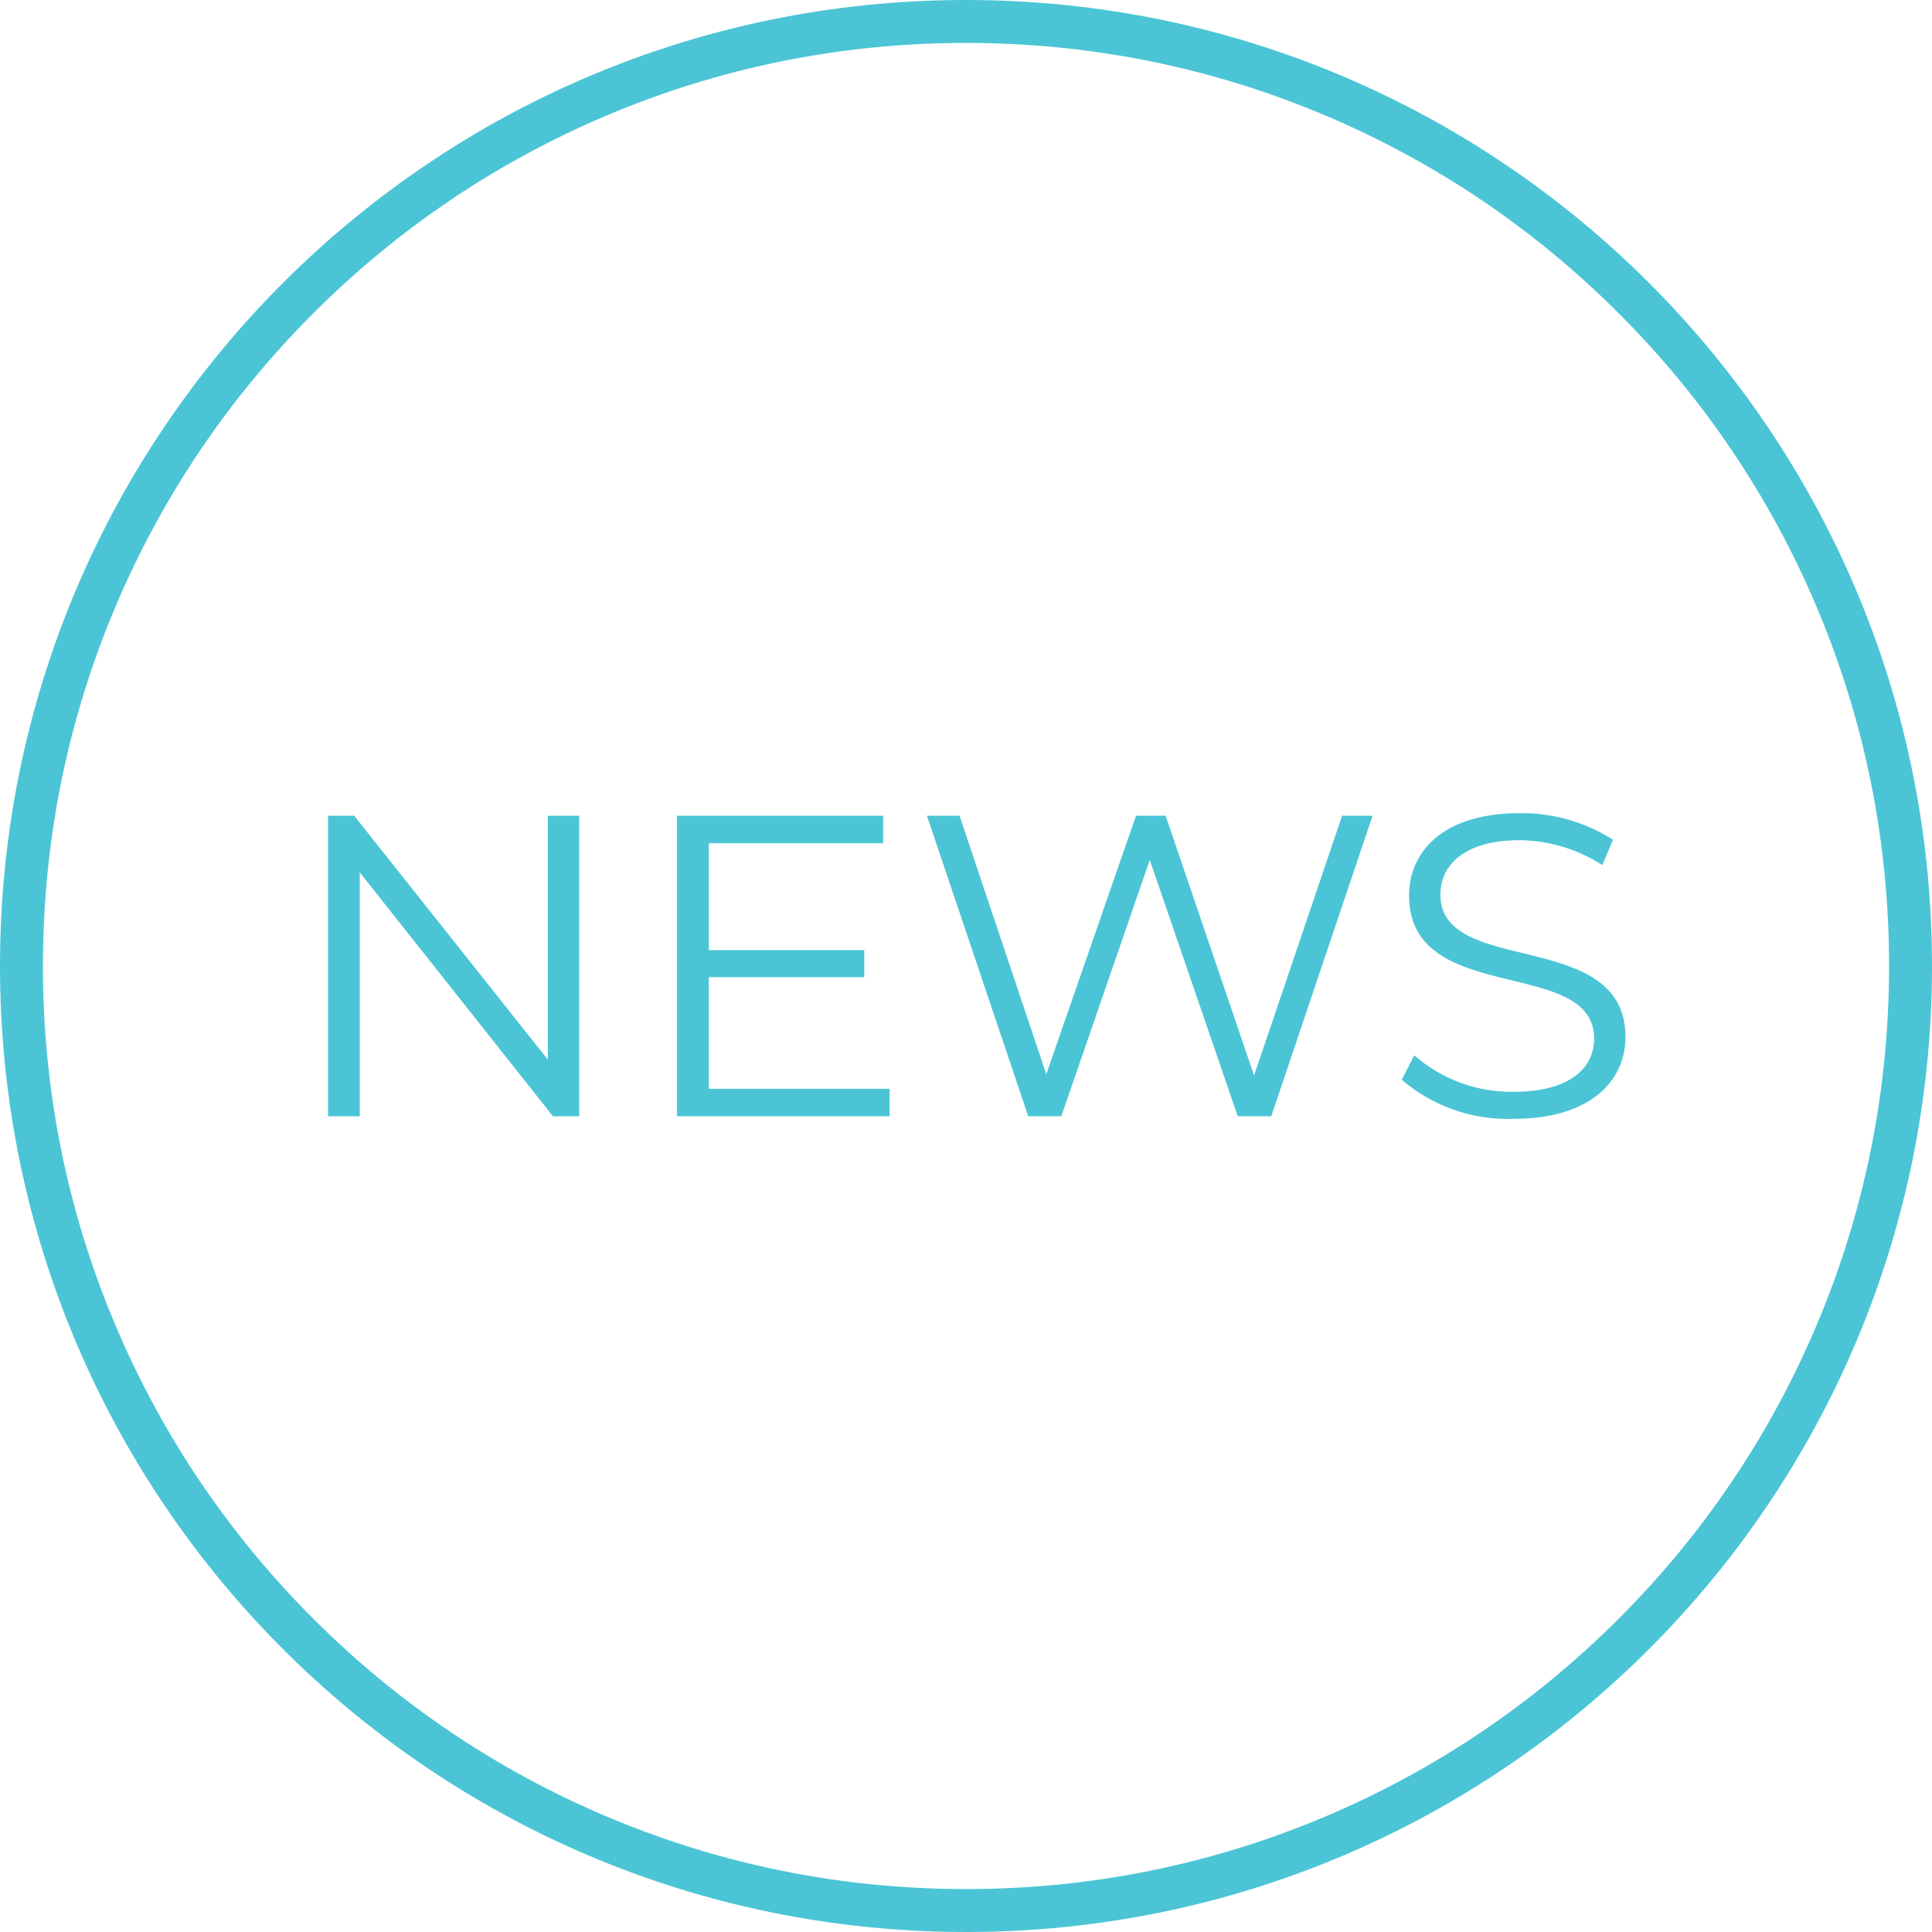 <svg xmlns="http://www.w3.org/2000/svg" xmlns:xlink="http://www.w3.org/1999/xlink" width="90" height="90" viewBox="0 0 90 90">
  <defs>
    <clipPath id="clip-Benutzerdefiniertes_Format_1">
      <rect width="90" height="90"/>
    </clipPath>
  </defs>
  <g id="Benutzerdefiniertes_Format_1" data-name="Benutzerdefiniertes Format – 1" clip-path="url(#clip-Benutzerdefiniertes_Format_1)">
    
    <g id="covid" transform="translate(-330 -188)">
      <g id="Ellipse_1" data-name="Ellipse 1" transform="translate(330 188)" fill="rgba(0,0,0,0)">
        <path d="M 45 89 C 39.06 89 33.297 87.837 27.874 85.543 C 22.634 83.327 17.929 80.154 13.887 76.113 C 9.846 72.071 6.673 67.366 4.457 62.126 C 2.163 56.703 1 50.94 1 45 C 1 39.06 2.163 33.297 4.457 27.874 C 6.673 22.634 9.846 17.929 13.887 13.887 C 17.929 9.846 22.634 6.673 27.874 4.457 C 33.297 2.163 39.06 1 45 1 C 50.94 1 56.703 2.163 62.126 4.457 C 67.366 6.673 72.071 9.846 76.113 13.887 C 80.154 17.929 83.327 22.634 85.543 27.874 C 87.837 33.297 89 39.06 89 45 C 89 50.94 87.837 56.703 85.543 62.126 C 83.327 67.366 80.154 72.071 76.113 76.113 C 72.071 80.154 67.366 83.327 62.126 85.543 C 56.703 87.837 50.94 89 45 89 Z" stroke="none"/>
        <path d="M 45 2 C 39.194 2 33.563 3.137 28.263 5.378 C 23.143 7.544 18.544 10.645 14.594 14.594 C 10.645 18.544 7.544 23.143 5.378 28.263 C 3.137 33.563 2 39.194 2 45 C 2 50.806 3.137 56.437 5.378 61.737 C 7.544 66.857 10.645 71.456 14.594 75.406 C 18.544 79.355 23.143 82.456 28.263 84.622 C 33.563 86.863 39.194 88 45 88 C 50.806 88 56.437 86.863 61.737 84.622 C 66.857 82.456 71.456 79.355 75.406 75.406 C 79.355 71.456 82.456 66.857 84.622 61.737 C 86.863 56.437 88 50.806 88 45 C 88 39.194 86.863 33.563 84.622 28.263 C 82.456 23.143 79.355 18.544 75.406 14.594 C 71.456 10.645 66.857 7.544 61.737 5.378 C 56.437 3.137 50.806 2 45 2 M 45 0 C 69.853 0 90 20.147 90 45 C 90 69.853 69.853 90 45 90 C 20.147 90 0 69.853 0 45 C 0 20.147 20.147 0 45 0 Z" stroke="none" fill="#4bc5d5"/>
      </g>
      <path id="Pfad_1" data-name="Pfad 1" d="M12.52-14V-2.64L3.5-14H2.28V0H3.76V-11.36L12.76,0h1.22V-14Zm7.5,12.72v-5.2h7.24V-7.74H20.02v-4.98h8.12V-14h-9.6V0h9.9V-1.28ZM49.52-14,45.42-1.9,41.3-14H39.92L35.74-1.96,31.7-14H30.18L34.9,0h1.54l4.12-11.94L44.66,0h1.56l4.72-14ZM57.5.12c3.58,0,5.22-1.76,5.22-3.82,0-5.1-8.62-2.78-8.62-6.62,0-1.4,1.14-2.54,3.7-2.54a7.208,7.208,0,0,1,3.84,1.16l.5-1.18a7.9,7.9,0,0,0-4.34-1.24c-3.56,0-5.16,1.78-5.16,3.84,0,5.18,8.62,2.82,8.62,6.66,0,1.38-1.14,2.48-3.76,2.48a6.875,6.875,0,0,1-4.62-1.7L52.3-1.7A7.591,7.591,0,0,0,57.5.12Z" transform="translate(343 240)" fill="#4bc5d5"/>
    </g>
  </g>
</svg>

